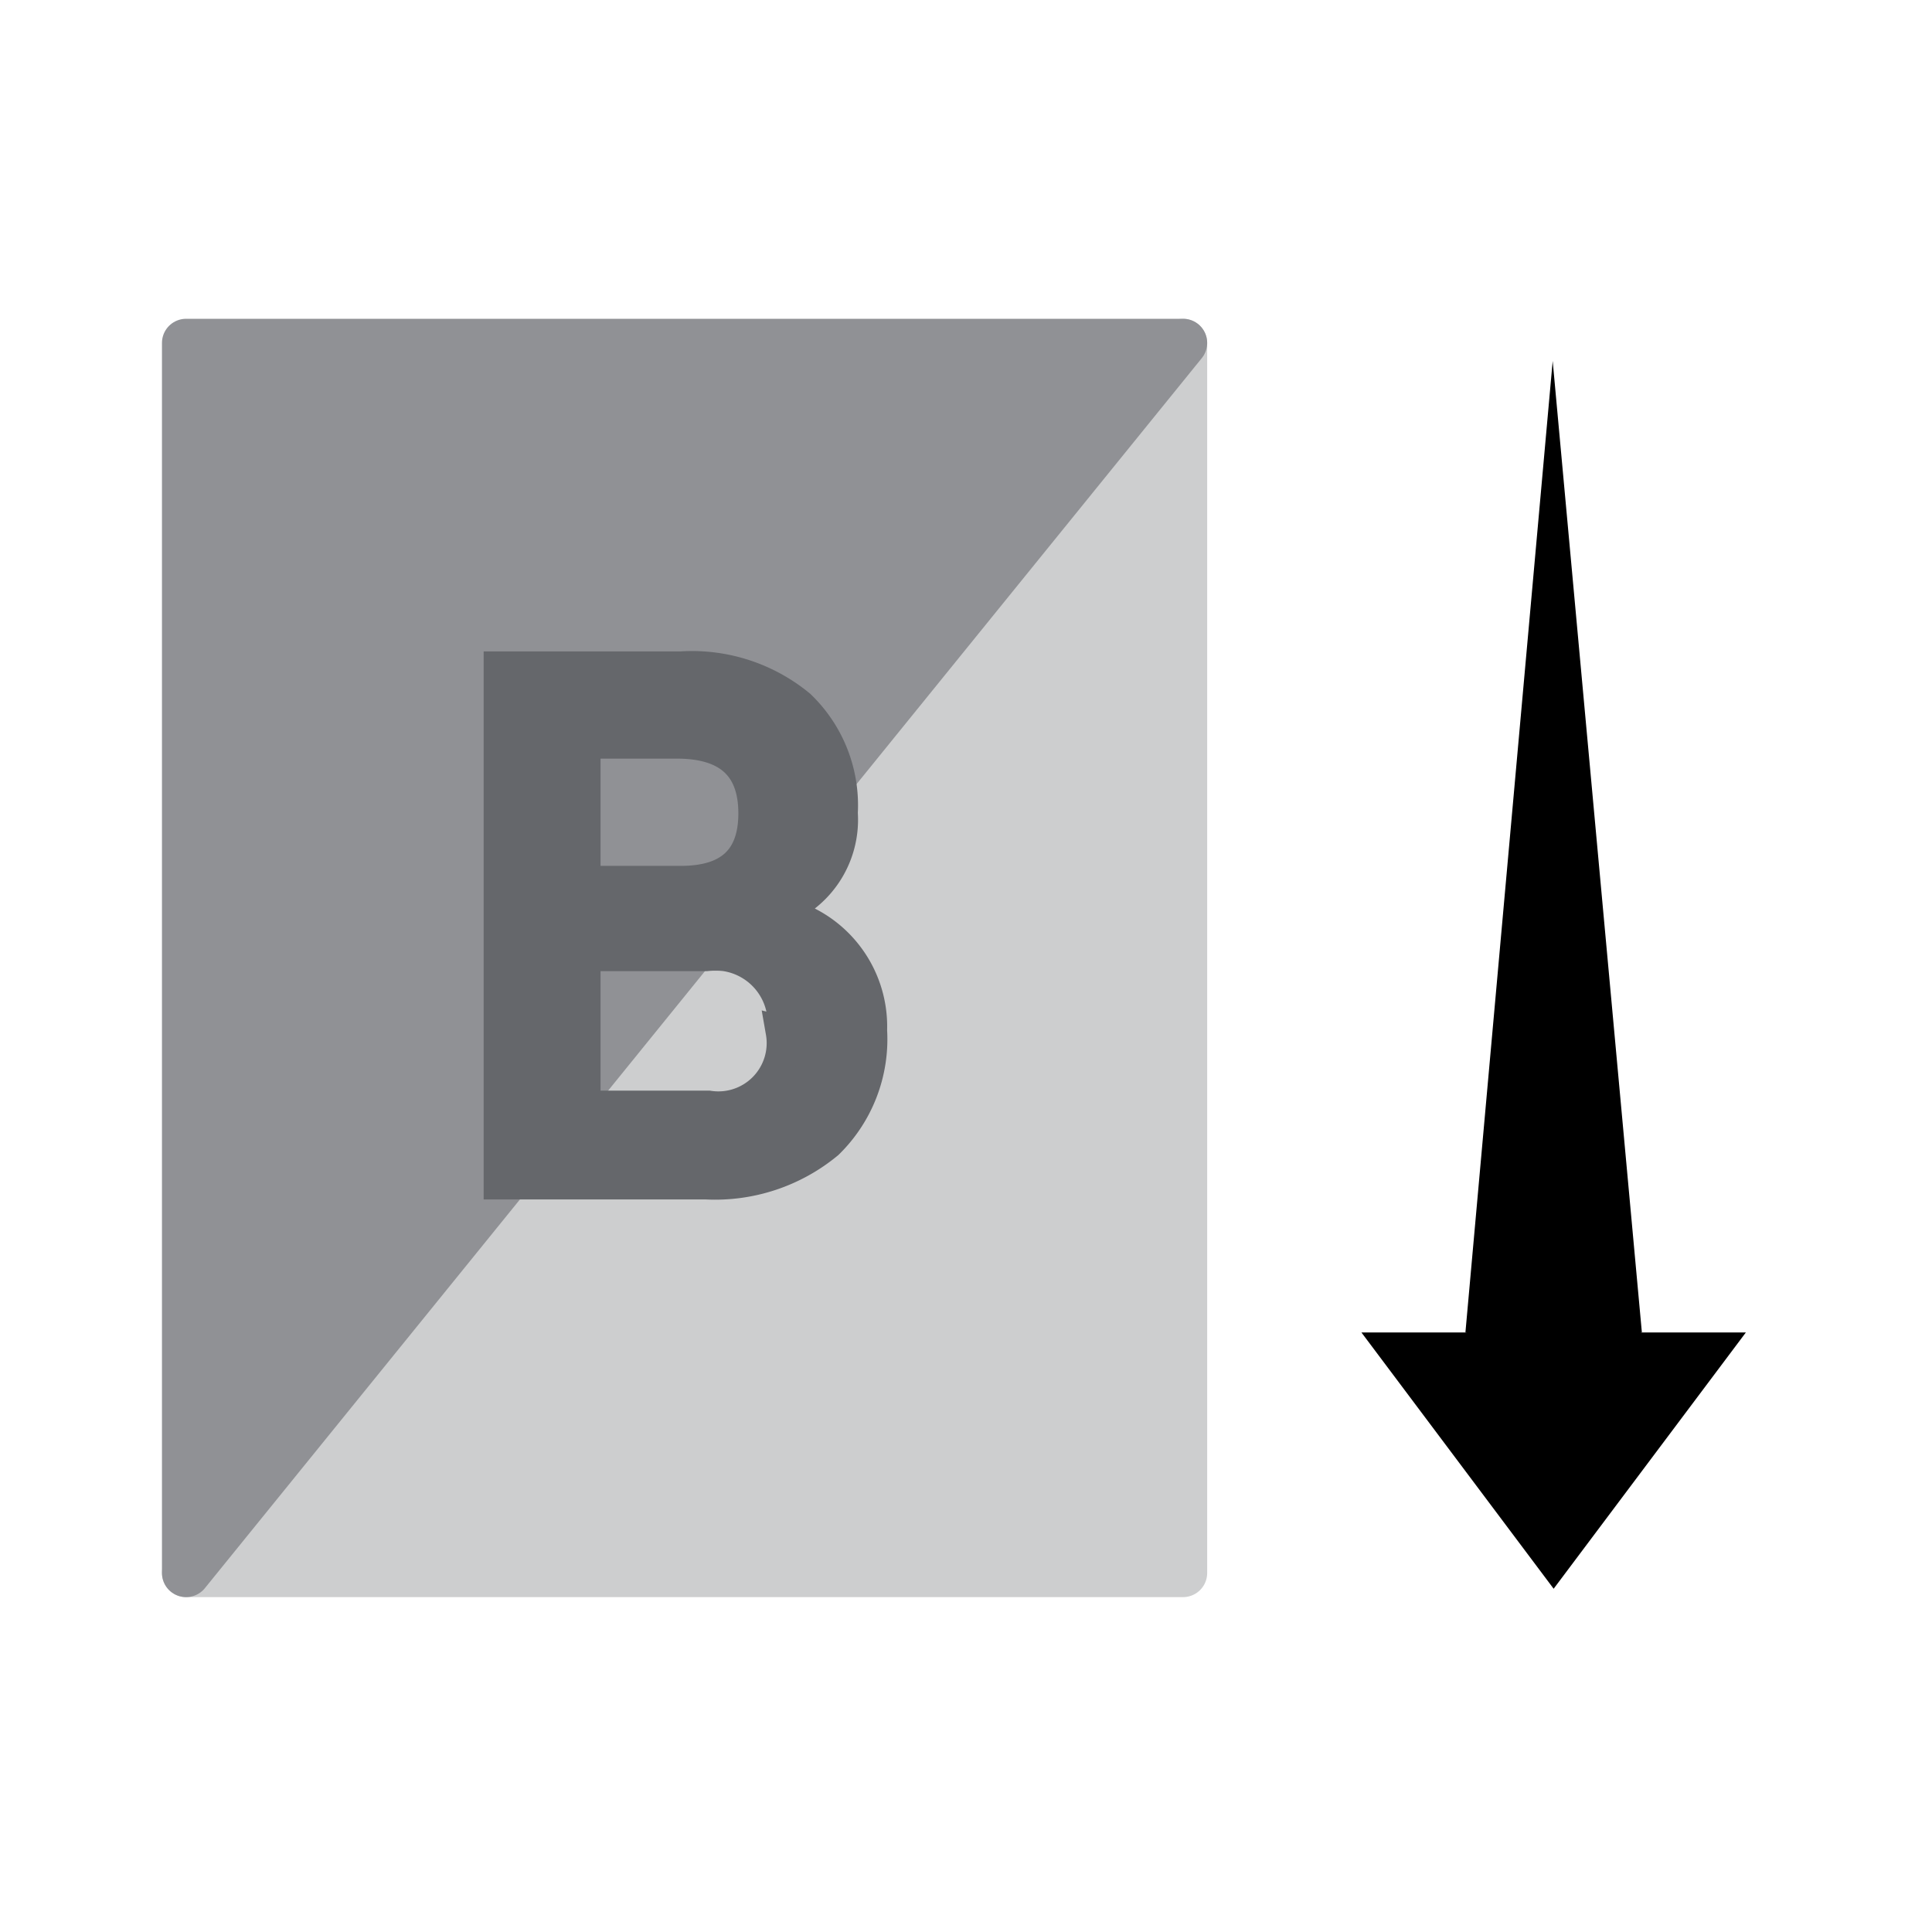 <svg id="Layer_1" data-name="Layer 1" xmlns="http://www.w3.org/2000/svg" viewBox="0 0 60 60"><defs><style>.cls-1{fill:#cdcecf;stroke:#cdcecf;}.cls-1,.cls-2{stroke-linejoin:round;stroke-width:1.5px;}.cls-2{fill:#909195;stroke:#909195;stroke-linecap:round;}.cls-3{fill:#65676b;stroke:#65676b;stroke-miterlimit:10;}</style></defs><polygon class="cls-1" points="36.74 10.65 36.74 48.85 5.78 48.85 36.74 10.65"/><polyline class="cls-2" points="5.78 48.85 36.74 10.65 5.78 10.65 5.78 48.85"/><path class="cls-3" d="M27.05,32a4.51,4.51,0,0,1-1.35,3.5,5.48,5.48,0,0,1-3.77,1.25H15.52V20.73h5.63a5.24,5.24,0,0,1,3.68,1.19,4.28,4.28,0,0,1,1.31,3.33,3,3,0,0,1-2.09,3.07A3.61,3.61,0,0,1,27.05,32Zm-8.9-8.94v4.33h3q2.28,0,2.28-2.13c0-1.46-.8-2.2-2.41-2.2Zm6.17,9a2.13,2.13,0,0,0-1.81-2.4,2.81,2.81,0,0,0-.58,0H18.15v4.71H22a2,2,0,0,0,2.28-2.32Z"/><polygon points="54.22 41.38 48.25 49.34 42.28 41.38 54.22 41.38"/><polygon points="48.22 11.21 50.99 41.38 45.51 41.38 48.22 11.21"/><polygon points="48.22 27.13 51.06 41.93 45.44 41.93 48.22 27.13"/></svg>